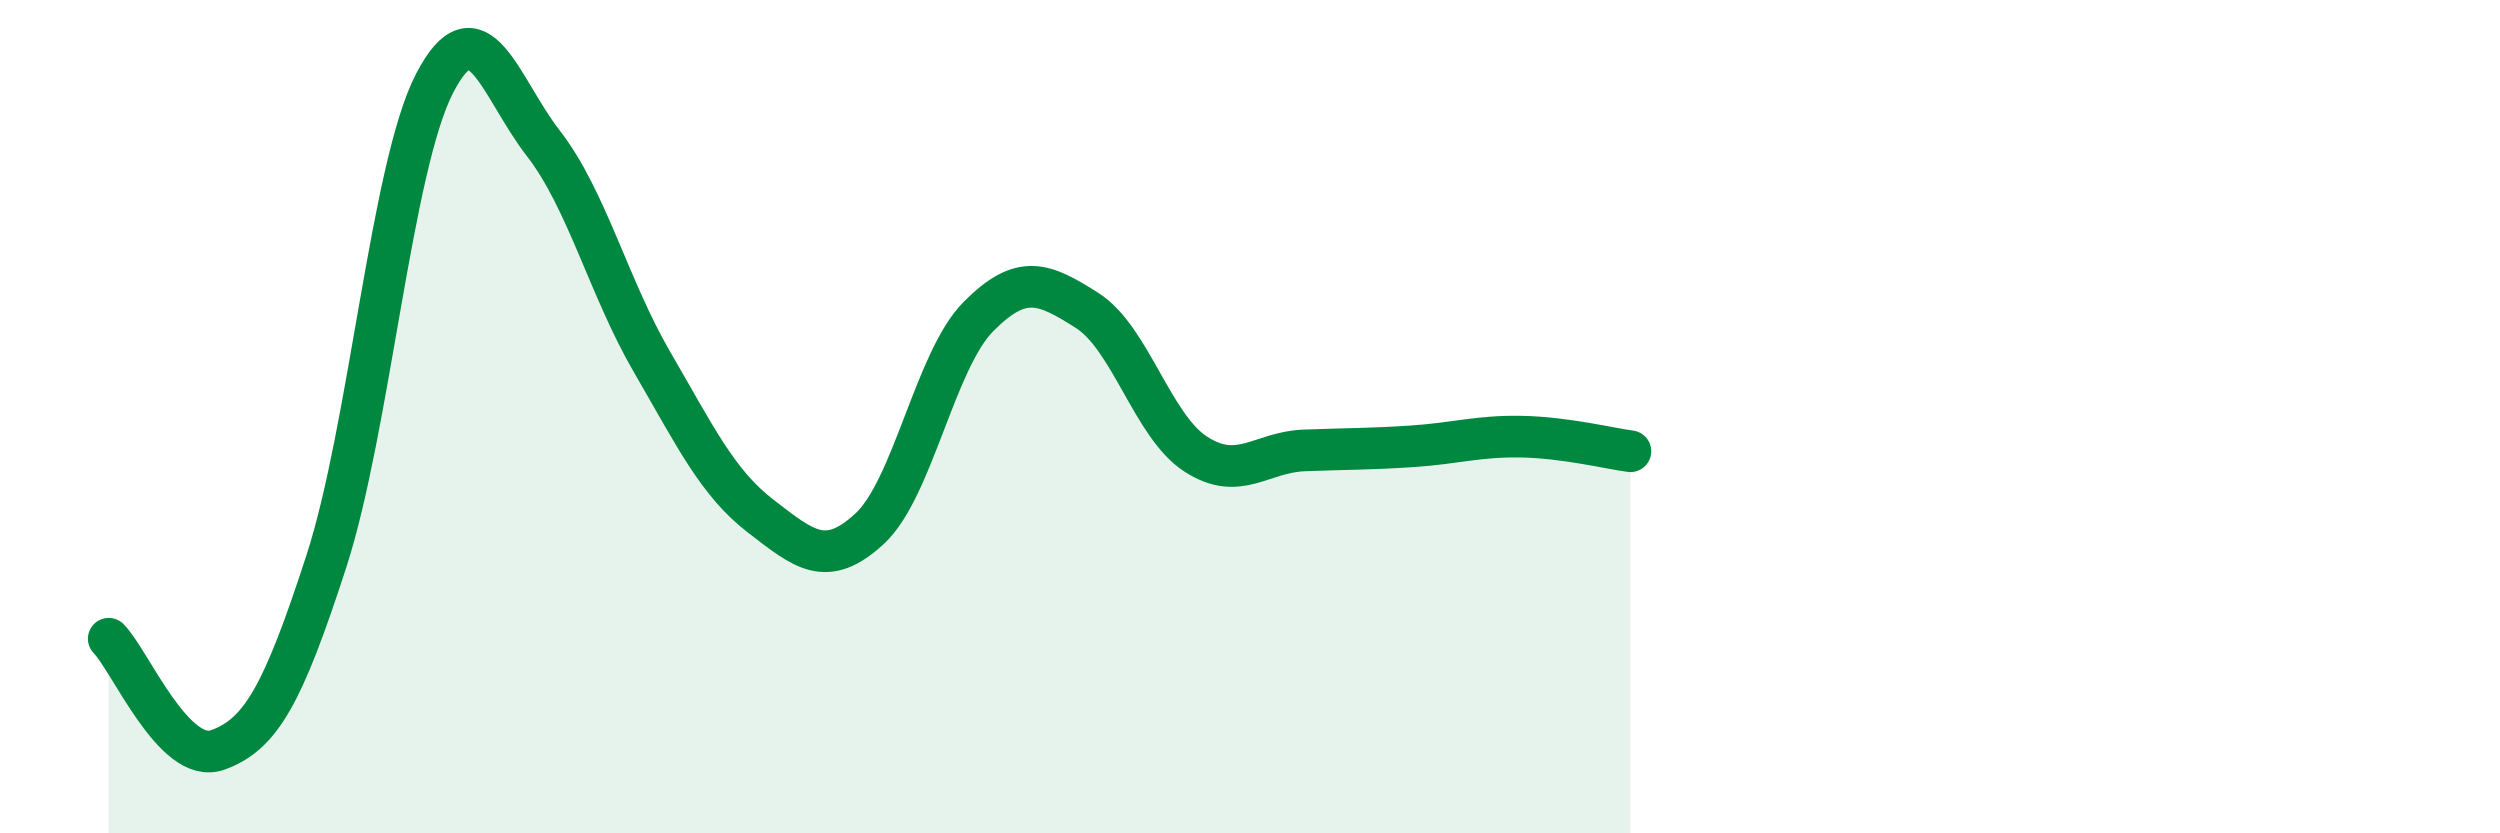 
    <svg width="60" height="20" viewBox="0 0 60 20" xmlns="http://www.w3.org/2000/svg">
      <path
        d="M 2.61,15.33 C 3.13,15.86 4.18,18.37 5.22,18 C 6.26,17.63 6.79,16.68 7.83,13.48 C 8.87,10.28 9.39,4.01 10.43,2 C 11.47,-0.01 12,2.1 13.04,3.44 C 14.08,4.78 14.61,6.9 15.65,8.69 C 16.69,10.48 17.22,11.59 18.26,12.39 C 19.3,13.19 19.83,13.65 20.87,12.69 C 21.91,11.73 22.44,8.65 23.48,7.6 C 24.52,6.55 25.05,6.79 26.09,7.45 C 27.13,8.11 27.66,10.23 28.7,10.9 C 29.74,11.57 30.26,10.85 31.3,10.81 C 32.34,10.77 32.87,10.78 33.91,10.71 C 34.95,10.64 35.48,10.46 36.52,10.48 C 37.56,10.5 38.61,10.76 39.13,10.83L39.13 20L2.61 20Z"
        fill="#008740"
        opacity="0.1"
        stroke-linecap="round"
        stroke-linejoin="round"
      />
      <path
        d="M 2.61,15.33 C 3.13,15.86 4.18,18.37 5.22,18 C 6.26,17.63 6.79,16.68 7.83,13.48 C 8.87,10.28 9.39,4.01 10.43,2 C 11.47,-0.01 12,2.1 13.04,3.44 C 14.08,4.78 14.61,6.9 15.65,8.69 C 16.69,10.48 17.22,11.59 18.26,12.39 C 19.3,13.19 19.83,13.65 20.87,12.69 C 21.91,11.73 22.44,8.65 23.48,7.6 C 24.52,6.55 25.05,6.79 26.09,7.45 C 27.13,8.11 27.66,10.23 28.7,10.9 C 29.74,11.57 30.26,10.85 31.3,10.81 C 32.34,10.77 32.87,10.78 33.91,10.71 C 34.95,10.64 35.48,10.46 36.52,10.48 C 37.56,10.5 38.61,10.76 39.13,10.83"
        stroke="#008740"
        stroke-width="1"
        fill="none"
        stroke-linecap="round"
        stroke-linejoin="round"
      />
    </svg>
  